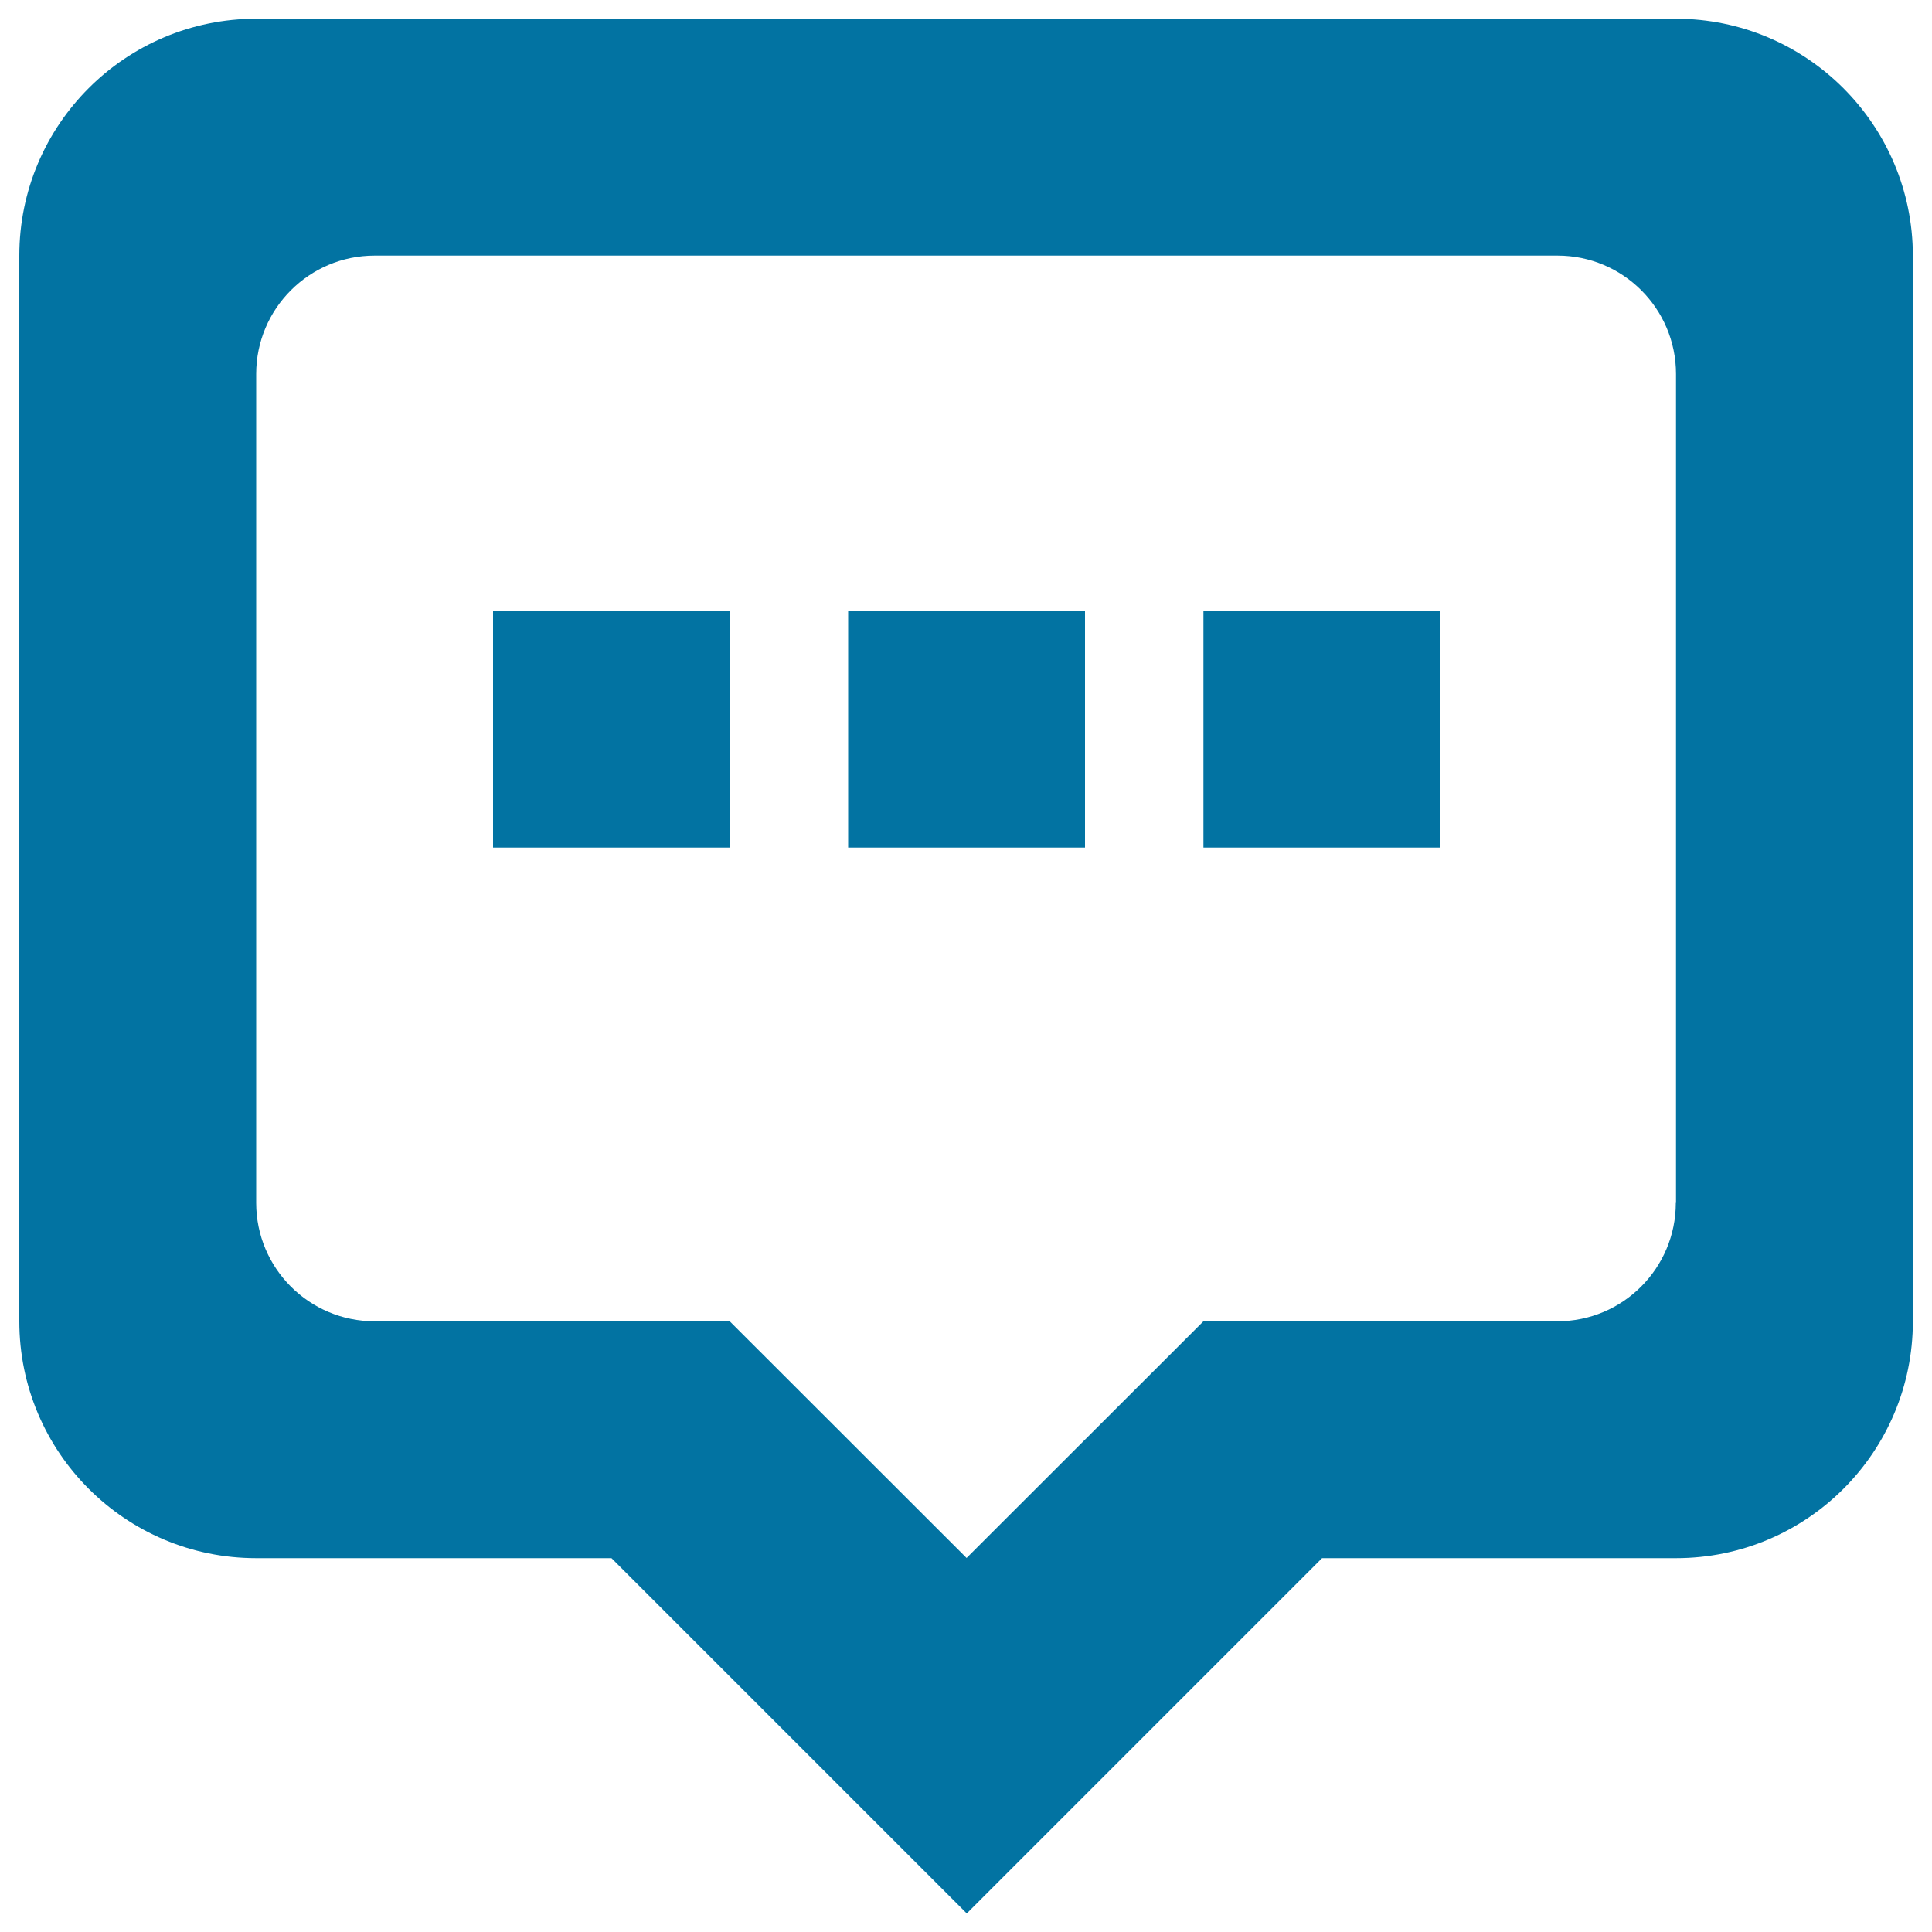 <svg xmlns="http://www.w3.org/2000/svg" viewBox="0 0 1000 1000" style="fill:#0273a2">
<title>Comment SVG icon</title>
<path d="M867.4,9.7H132.6C64.9,9.7,10,64.6,10,132.3v551.6c0,67.7,54.9,122.6,122.6,122.6h183.9l183.9,183.9l183.9-183.9h183.2c67.7,0,122.6-54.9,122.6-122.6V132.3C990,64.6,935.1,9.7,867.4,9.7z M867.4,622.6c0,33.8-27.4,61.3-61.3,61.3H622.9L500.3,806.4L377.7,683.9H193.9c-33.8,0-61.3-27.4-61.3-61.3v-429c0-33.8,27.4-61.3,61.3-61.3h612.3c33.8,0,61.3,27.4,61.3,61.3V622.6z M439,438.7h122.6V316.1H439V438.7z M255.2,438.7h122.6V316.1H255.2V438.7z M622.9,438.7h122.6V316.1H622.9V438.7z"/>
</svg>